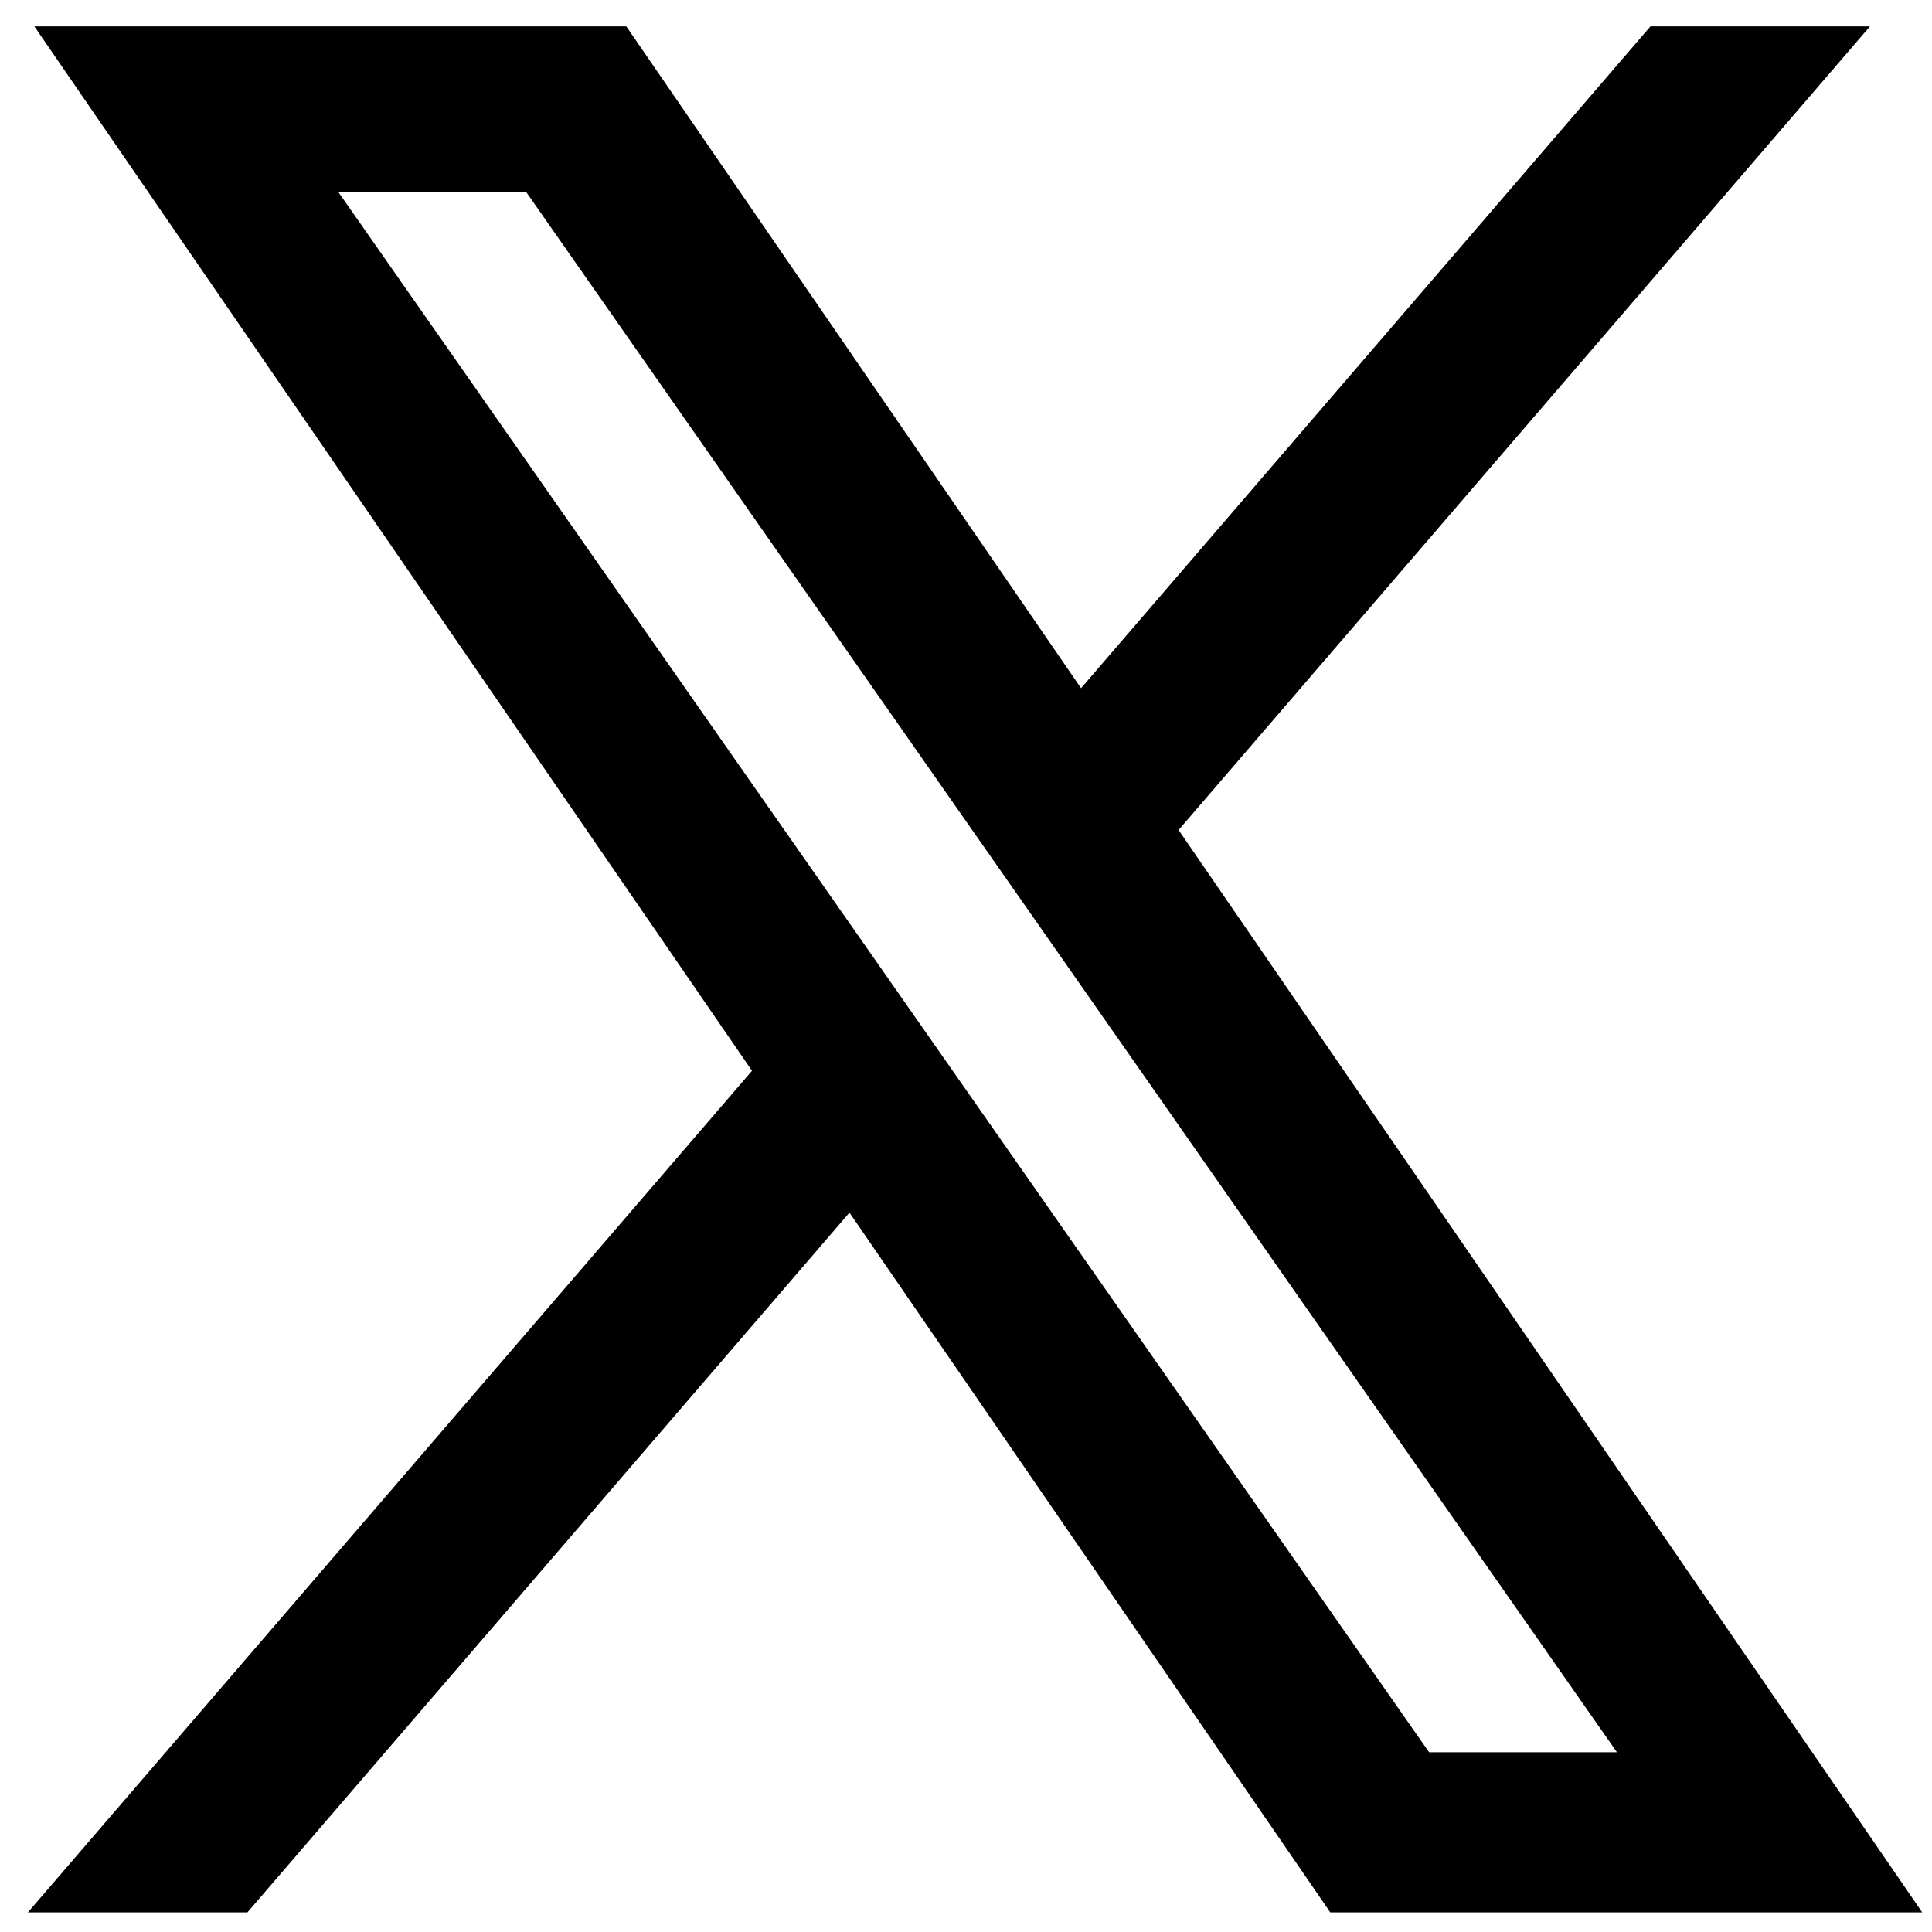 <svg width="42" height="42" viewBox="0 0 42 42" fill="none" xmlns="http://www.w3.org/2000/svg">
<path d="M24.991 18.01L39.562 1.073H36.109L23.457 15.779L13.352 1.073H1.697L16.978 23.312L1.697 41.073H5.15L18.511 25.543L29.182 41.073H40.837L24.991 18.01ZM20.262 23.508L18.713 21.293L6.394 3.672H11.698L21.639 17.893L23.188 20.107L36.11 38.592H30.807L20.262 23.508Z" fill="black" stroke="black"/>
</svg>
